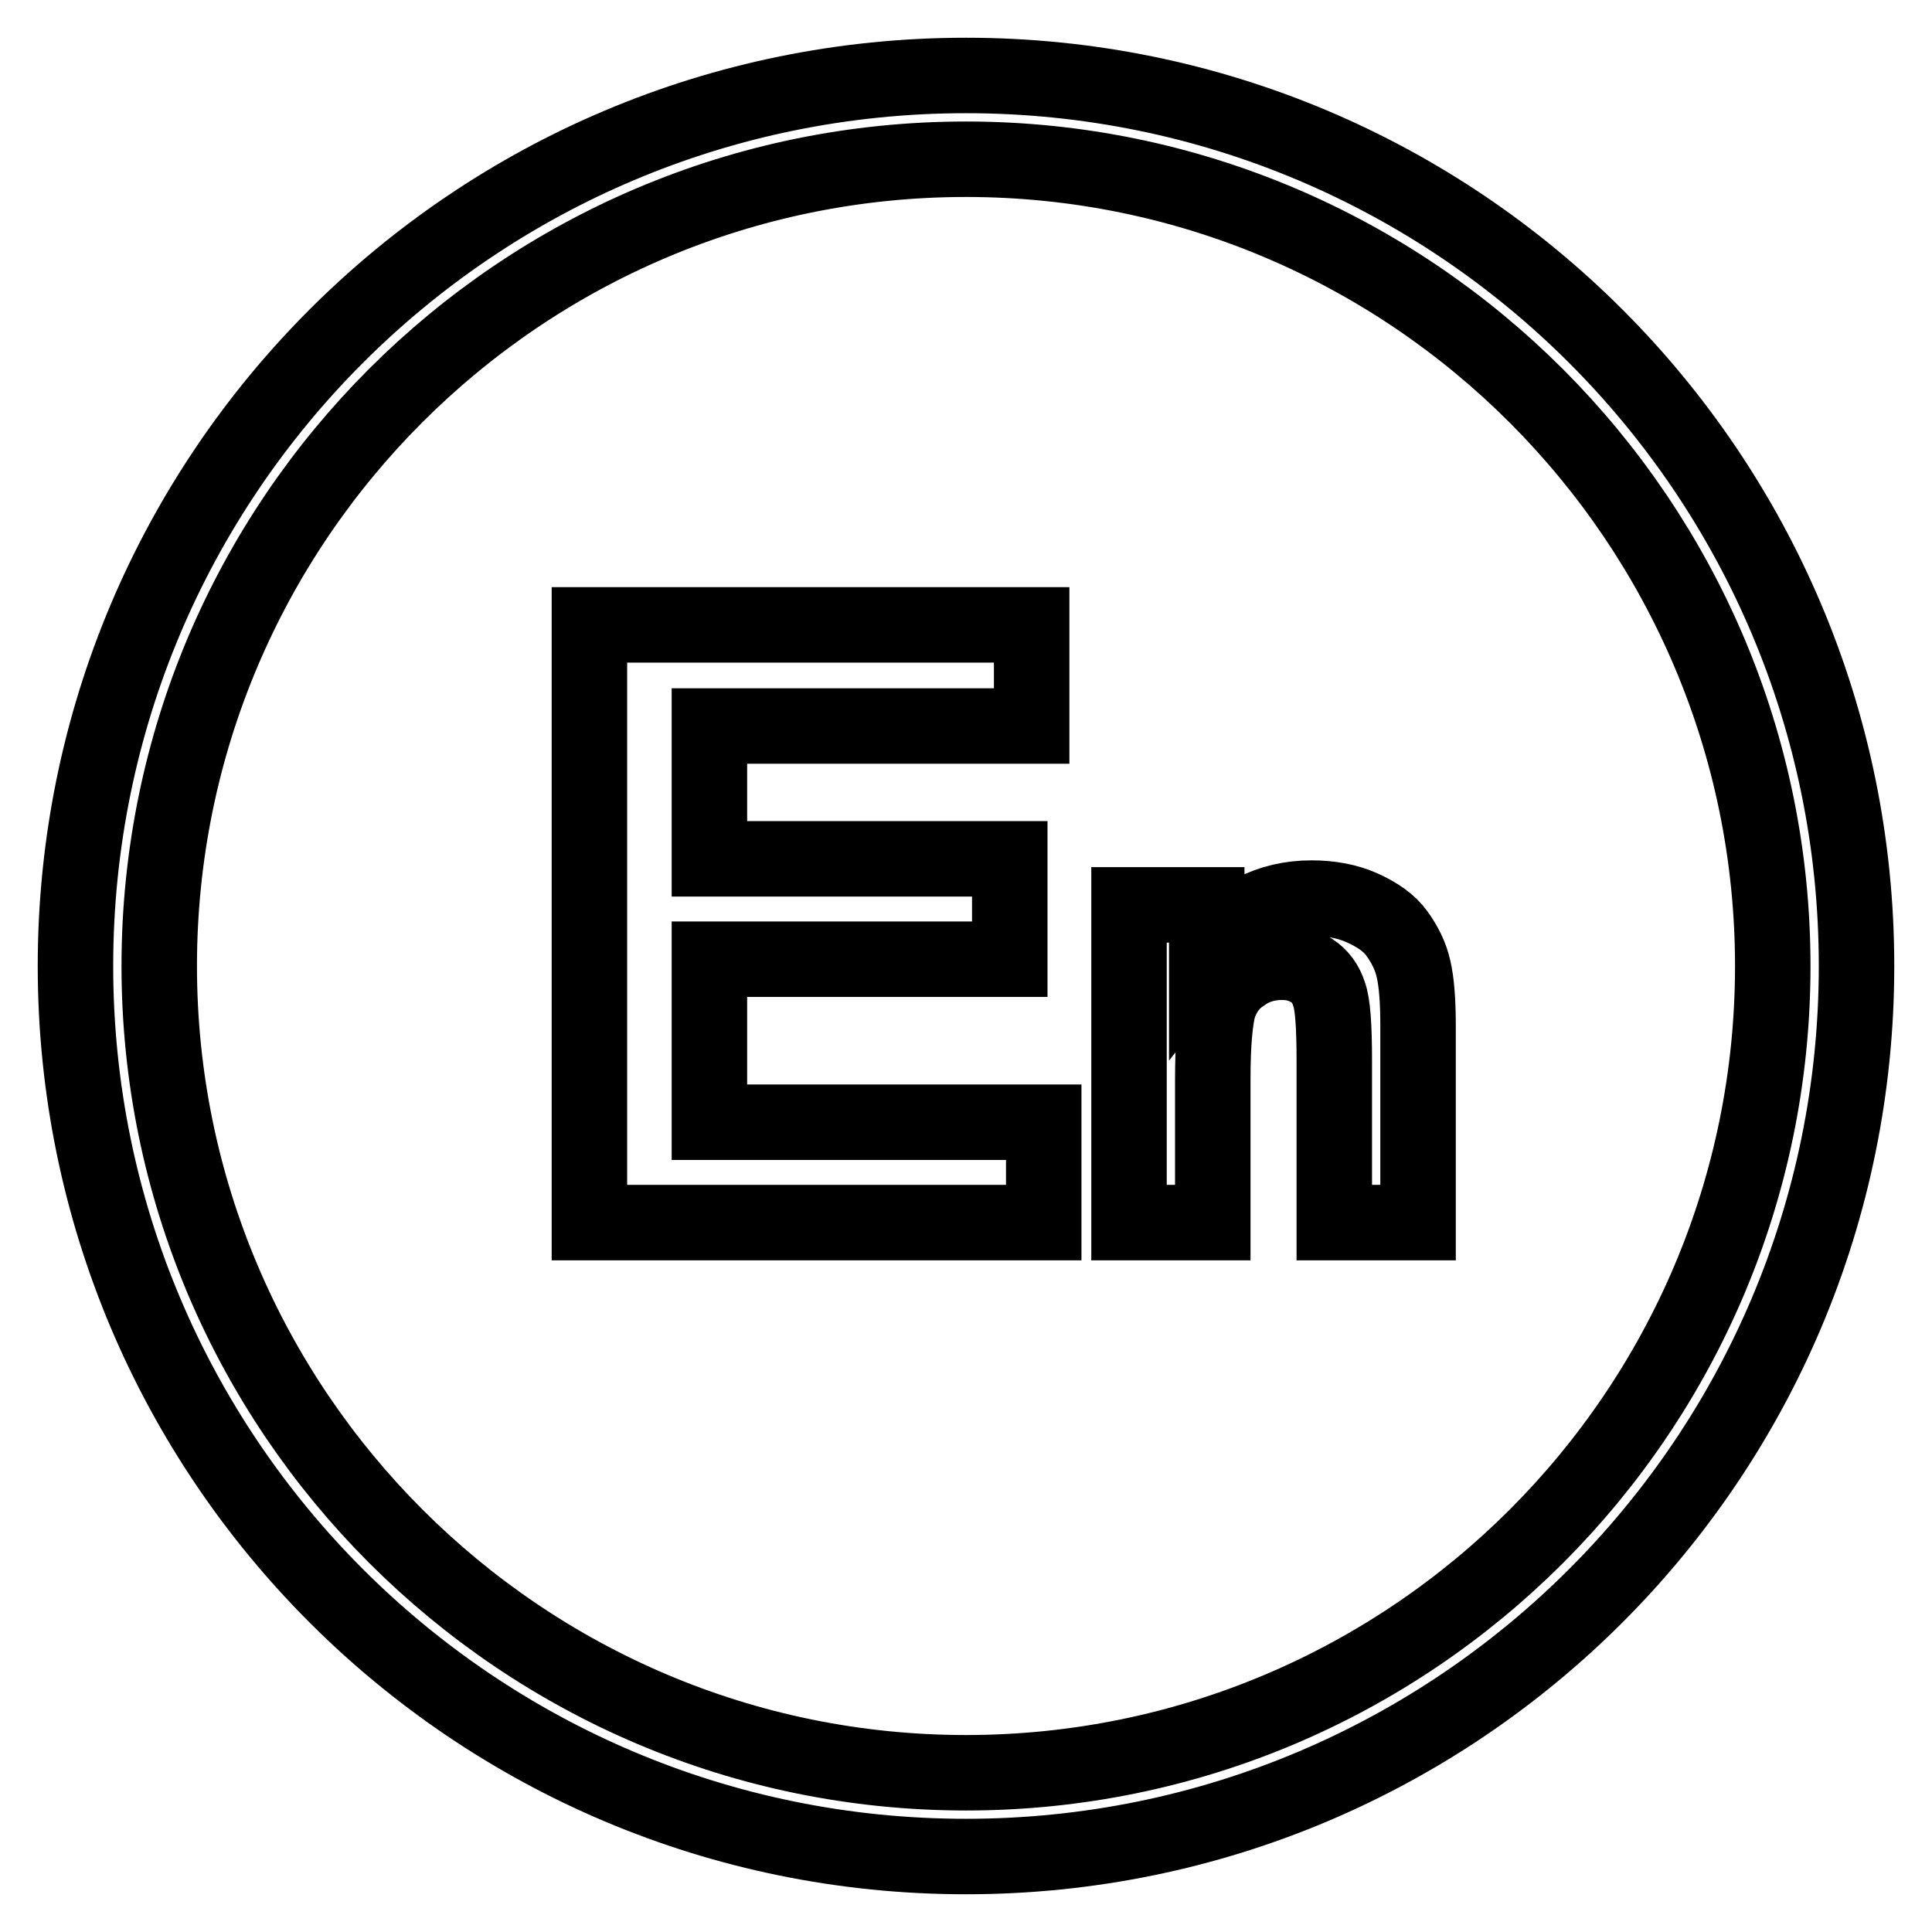 <?xml version="1.0" encoding="utf-8"?>
<!-- Svg Vector Icons : http://www.onlinewebfonts.com/icon -->
<!DOCTYPE svg PUBLIC "-//W3C//DTD SVG 1.1//EN" "http://www.w3.org/Graphics/SVG/1.1/DTD/svg11.dtd">
<svg version="1.1" xmlns="http://www.w3.org/2000/svg" xmlns:xlink="http://www.w3.org/1999/xlink" x="0px" y="0px" viewBox="0 0 256 256" enable-background="new 0 0 256 256" xml:space="preserve">
<g><g><path stroke-width="10" fill-opacity="0" stroke="#000000"  d="M128,10C62.8,10,10,62.8,10,128c0,65.2,52.8,118,118,118c65.2,0,118-52.8,118-118C246,62.8,193.2,10,128,10z M128,234.9c-59,0-106.9-48-106.9-106.9C21.1,69,69,21.1,128,21.1c59,0,106.9,48,106.9,106.9C234.9,187,187,234.9,128,234.9z"/><path stroke-width="10" fill-opacity="0" stroke="#000000"  d="M94,127.1h39.8v-13.3H94V96.2h42.7V82.8H78.1V162h60.2v-13.3H94V127.1z"/><path stroke-width="10" fill-opacity="0" stroke="#000000"  d="M185.1,123.7c-1-1.4-2.6-2.5-4.6-3.4s-4.3-1.3-6.7-1.3c-5.6,0-10.2,2.4-13.9,7.1v-6.2h-10.3V162h11.1v-19c0-4.7,0.3-7.9,0.8-9.7c0.6-1.7,1.6-3.2,3.2-4.2c1.5-1.1,3.3-1.6,5.2-1.6c1.5,0,2.8,0.4,3.9,1.1c1.1,0.7,1.9,1.8,2.3,3.1c0.5,1.3,0.7,4.3,0.7,8.8V162h11.1v-26.1c0-3.3-0.2-5.8-0.6-7.5C186.9,126.6,186.1,125.1,185.1,123.7z"/></g></g>
</svg>
